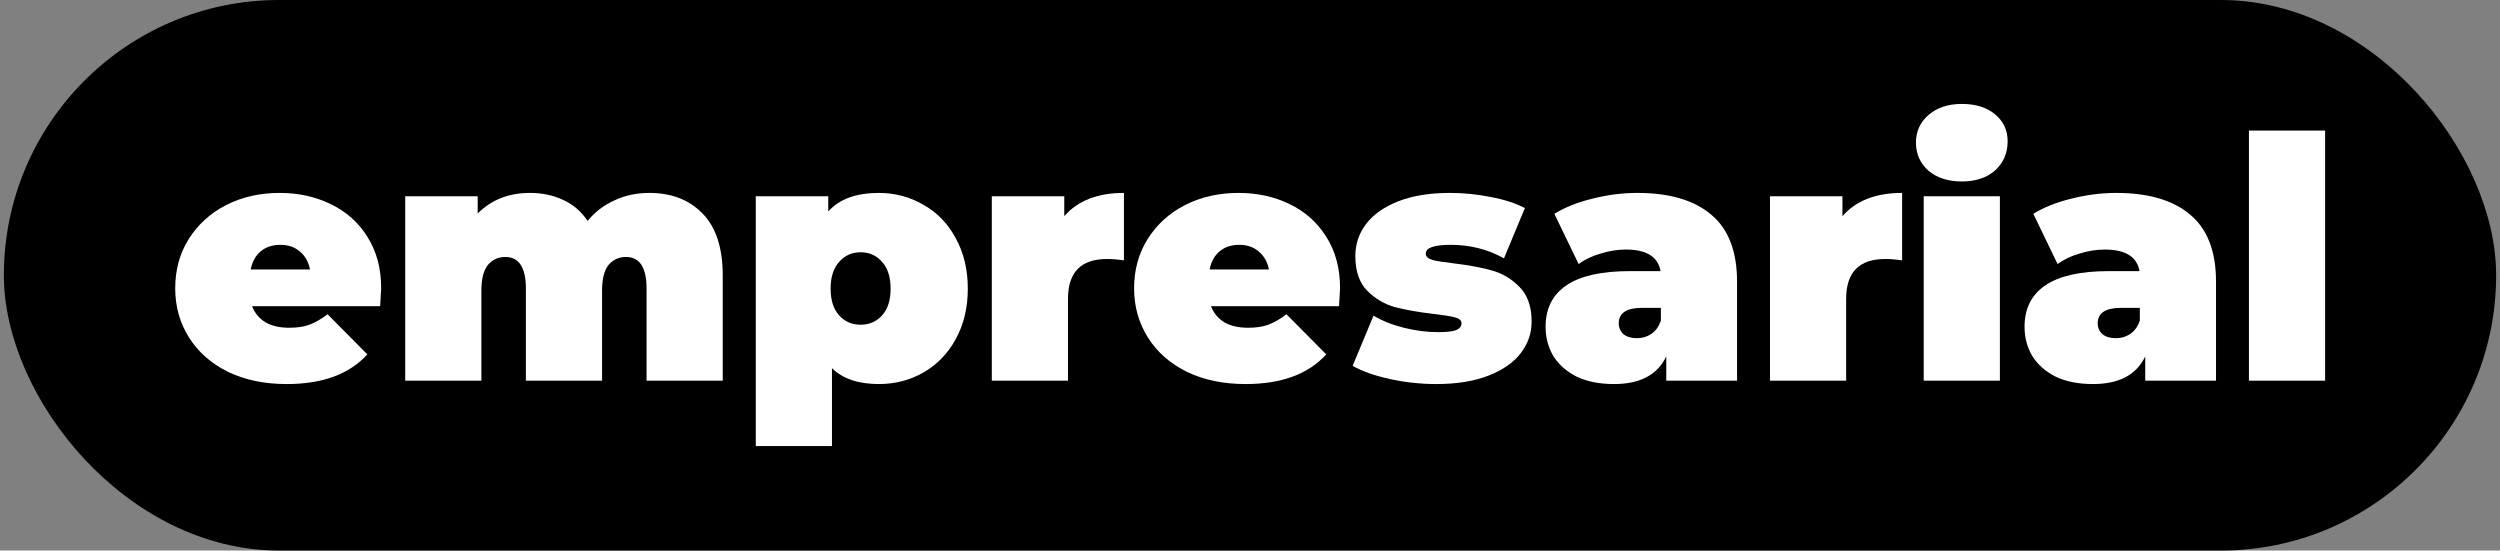<?xml version="1.0" encoding="UTF-8"?> <svg xmlns="http://www.w3.org/2000/svg" width="445" height="98" viewBox="0 0 445 98" fill="none"><rect x="0" y="0" width="445" height="98" fill="#808080" stroke="none"/> <rect x="0.688" width="443.625" height="98" rx="49" fill="black"></rect> <path d="M67.847 51.32C67.847 51.52 67.787 52.58 67.668 54.5H44.867C45.347 55.74 46.148 56.7 47.267 57.38C48.388 58.02 49.788 58.34 51.468 58.34C52.907 58.34 54.108 58.16 55.068 57.8C56.068 57.44 57.148 56.82 58.307 55.94L65.388 63.08C62.188 66.6 57.407 68.36 51.047 68.36C47.087 68.36 43.608 67.64 40.608 66.2C37.608 64.72 35.288 62.68 33.648 60.08C32.008 57.48 31.188 54.56 31.188 51.32C31.188 48.04 31.988 45.12 33.587 42.56C35.227 39.96 37.447 37.94 40.248 36.5C43.087 35.06 46.267 34.34 49.788 34.34C53.108 34.34 56.127 35 58.847 36.32C61.608 37.64 63.788 39.58 65.388 42.14C67.028 44.7 67.847 47.76 67.847 51.32ZM49.907 43.58C48.508 43.58 47.347 43.96 46.428 44.72C45.508 45.48 44.907 46.56 44.627 47.96H55.188C54.907 46.6 54.307 45.54 53.388 44.78C52.468 43.98 51.307 43.58 49.907 43.58Z" fill="white"></path> <path d="M115.567 34.34C119.527 34.34 122.687 35.56 125.047 38C127.447 40.44 128.647 44.12 128.647 49.04V67.76H115.087V51.38C115.087 47.62 113.867 45.74 111.427 45.74C110.147 45.74 109.107 46.22 108.307 47.18C107.547 48.14 107.167 49.66 107.167 51.74V67.76H93.607V51.38C93.607 47.62 92.387 45.74 89.947 45.74C88.667 45.74 87.627 46.22 86.827 47.18C86.067 48.14 85.687 49.66 85.687 51.74V67.76H72.127V34.94H85.027V38C87.467 35.56 90.567 34.34 94.327 34.34C96.527 34.34 98.507 34.76 100.267 35.6C102.027 36.4 103.467 37.64 104.587 39.32C105.907 37.72 107.507 36.5 109.387 35.66C111.267 34.78 113.327 34.34 115.567 34.34Z" fill="white"></path> <path d="M156.429 34.34C159.309 34.34 161.949 35.04 164.349 36.44C166.789 37.8 168.709 39.78 170.109 42.38C171.549 44.98 172.269 47.98 172.269 51.38C172.269 54.78 171.549 57.78 170.109 60.38C168.709 62.94 166.789 64.92 164.349 66.32C161.949 67.68 159.309 68.36 156.429 68.36C152.789 68.36 150.009 67.42 148.089 65.54V79.4H134.529V34.94H147.429V37.64C149.389 35.44 152.389 34.34 156.429 34.34ZM153.189 57.8C154.749 57.8 156.029 57.24 157.029 56.12C158.029 55 158.529 53.42 158.529 51.38C158.529 49.34 158.029 47.76 157.029 46.64C156.029 45.48 154.749 44.9 153.189 44.9C151.629 44.9 150.349 45.48 149.349 46.64C148.349 47.76 147.849 49.34 147.849 51.38C147.849 53.42 148.349 55 149.349 56.12C150.349 57.24 151.629 57.8 153.189 57.8Z" fill="white"></path> <path d="M189.441 38.48C191.841 35.72 195.381 34.34 200.061 34.34V46.34C198.981 46.18 197.981 46.1 197.061 46.1C192.421 46.1 190.101 48.46 190.101 53.18V67.76H176.541V34.94H189.441V38.48Z" fill="white"></path> <path d="M238.531 51.32C238.531 51.52 238.471 52.58 238.351 54.5H215.551C216.031 55.74 216.831 56.7 217.951 57.38C219.071 58.02 220.471 58.34 222.151 58.34C223.591 58.34 224.791 58.16 225.751 57.8C226.751 57.44 227.831 56.82 228.991 55.94L236.071 63.08C232.871 66.6 228.091 68.36 221.731 68.36C217.771 68.36 214.291 67.64 211.291 66.2C208.291 64.72 205.971 62.68 204.331 60.08C202.691 57.48 201.871 54.56 201.871 51.32C201.871 48.04 202.671 45.12 204.271 42.56C205.911 39.96 208.131 37.94 210.931 36.5C213.771 35.06 216.951 34.34 220.471 34.34C223.791 34.34 226.811 35 229.531 36.32C232.291 37.64 234.471 39.58 236.071 42.14C237.711 44.7 238.531 47.76 238.531 51.32ZM220.591 43.58C219.191 43.58 218.031 43.96 217.111 44.72C216.191 45.48 215.591 46.56 215.311 47.96H225.871C225.591 46.6 224.991 45.54 224.071 44.78C223.151 43.98 221.991 43.58 220.591 43.58Z" fill="white"></path> <path d="M255.65 68.36C252.85 68.36 250.09 68.06 247.37 67.46C244.65 66.86 242.45 66.08 240.77 65.12L244.49 56.18C246.01 57.1 247.81 57.82 249.89 58.34C251.97 58.86 253.99 59.12 255.95 59.12C257.51 59.12 258.59 59 259.19 58.76C259.83 58.48 260.15 58.08 260.15 57.56C260.15 57.04 259.75 56.68 258.95 56.48C258.19 56.28 256.93 56.08 255.17 55.88C252.49 55.56 250.21 55.16 248.33 54.68C246.45 54.16 244.79 53.18 243.35 51.74C241.95 50.3 241.25 48.24 241.25 45.56C241.25 43.44 241.89 41.54 243.17 39.86C244.45 38.18 246.35 36.84 248.87 35.84C251.43 34.84 254.49 34.34 258.05 34.34C260.53 34.34 262.95 34.58 265.31 35.06C267.71 35.5 269.75 36.16 271.43 37.04L267.71 45.98C264.83 44.38 261.67 43.58 258.23 43.58C255.27 43.58 253.79 44.1 253.79 45.14C253.79 45.66 254.19 46.04 254.99 46.28C255.79 46.48 257.05 46.68 258.77 46.88C261.45 47.2 263.71 47.62 265.55 48.14C267.43 48.66 269.07 49.64 270.47 51.08C271.91 52.52 272.63 54.58 272.63 57.26C272.63 59.3 271.99 61.16 270.71 62.84C269.43 64.52 267.51 65.86 264.95 66.86C262.39 67.86 259.29 68.36 255.65 68.36Z" fill="white"></path> <path d="M291.436 34.34C297.196 34.34 301.596 35.64 304.636 38.24C307.676 40.8 309.196 44.76 309.196 50.12V67.76H296.596V63.44C295.036 66.72 291.936 68.36 287.296 68.36C284.696 68.36 282.476 67.92 280.636 67.04C278.836 66.12 277.456 64.9 276.496 63.38C275.576 61.82 275.116 60.08 275.116 58.16C275.116 54.92 276.356 52.46 278.836 50.78C281.316 49.1 285.076 48.26 290.116 48.26H295.576C295.136 45.7 293.076 44.42 289.396 44.42C287.916 44.42 286.416 44.66 284.896 45.14C283.376 45.58 282.076 46.2 280.996 47L276.676 38.06C278.556 36.9 280.816 36 283.456 35.36C286.136 34.68 288.796 34.34 291.436 34.34ZM291.376 60.2C292.336 60.2 293.196 59.94 293.956 59.42C294.716 58.9 295.276 58.12 295.636 57.08V54.8H292.276C289.516 54.8 288.136 55.72 288.136 57.56C288.136 58.32 288.416 58.96 288.976 59.48C289.576 59.96 290.376 60.2 291.376 60.2Z" fill="white"></path> <path d="M327.956 38.48C330.356 35.72 333.896 34.34 338.576 34.34V46.34C337.496 46.18 336.496 46.1 335.576 46.1C330.936 46.1 328.616 48.46 328.616 53.18V67.76H315.056V34.94H327.956V38.48Z" fill="white"></path> <path d="M342.42 34.94H355.98V67.76H342.42V34.94ZM349.2 32.3C346.76 32.3 344.78 31.66 343.26 30.38C341.78 29.06 341.04 27.4 341.04 25.4C341.04 23.4 341.78 21.76 343.26 20.48C344.78 19.16 346.76 18.5 349.2 18.5C351.68 18.5 353.66 19.12 355.14 20.36C356.62 21.6 357.36 23.2 357.36 25.16C357.36 27.24 356.62 28.96 355.14 30.32C353.66 31.64 351.68 32.3 349.2 32.3Z" fill="white"></path> <path d="M376.69 34.34C382.45 34.34 386.85 35.64 389.89 38.24C392.93 40.8 394.45 44.76 394.45 50.12V67.76H381.85V63.44C380.29 66.72 377.19 68.36 372.55 68.36C369.95 68.36 367.73 67.92 365.89 67.04C364.09 66.12 362.71 64.9 361.75 63.38C360.83 61.82 360.37 60.08 360.37 58.16C360.37 54.92 361.61 52.46 364.09 50.78C366.57 49.1 370.33 48.26 375.37 48.26H380.83C380.39 45.7 378.33 44.42 374.65 44.42C373.17 44.42 371.67 44.66 370.15 45.14C368.63 45.58 367.33 46.2 366.25 47L361.93 38.06C363.81 36.9 366.07 36 368.71 35.36C371.39 34.68 374.05 34.34 376.69 34.34ZM376.63 60.2C377.59 60.2 378.45 59.94 379.21 59.42C379.97 58.9 380.53 58.12 380.89 57.08V54.8H377.53C374.77 54.8 373.39 55.72 373.39 57.56C373.39 58.32 373.67 58.96 374.23 59.48C374.83 59.96 375.63 60.2 376.63 60.2Z" fill="white"></path> <path d="M400.31 23.24H413.87V67.76H400.31V23.24Z" fill="white"></path> </svg> 